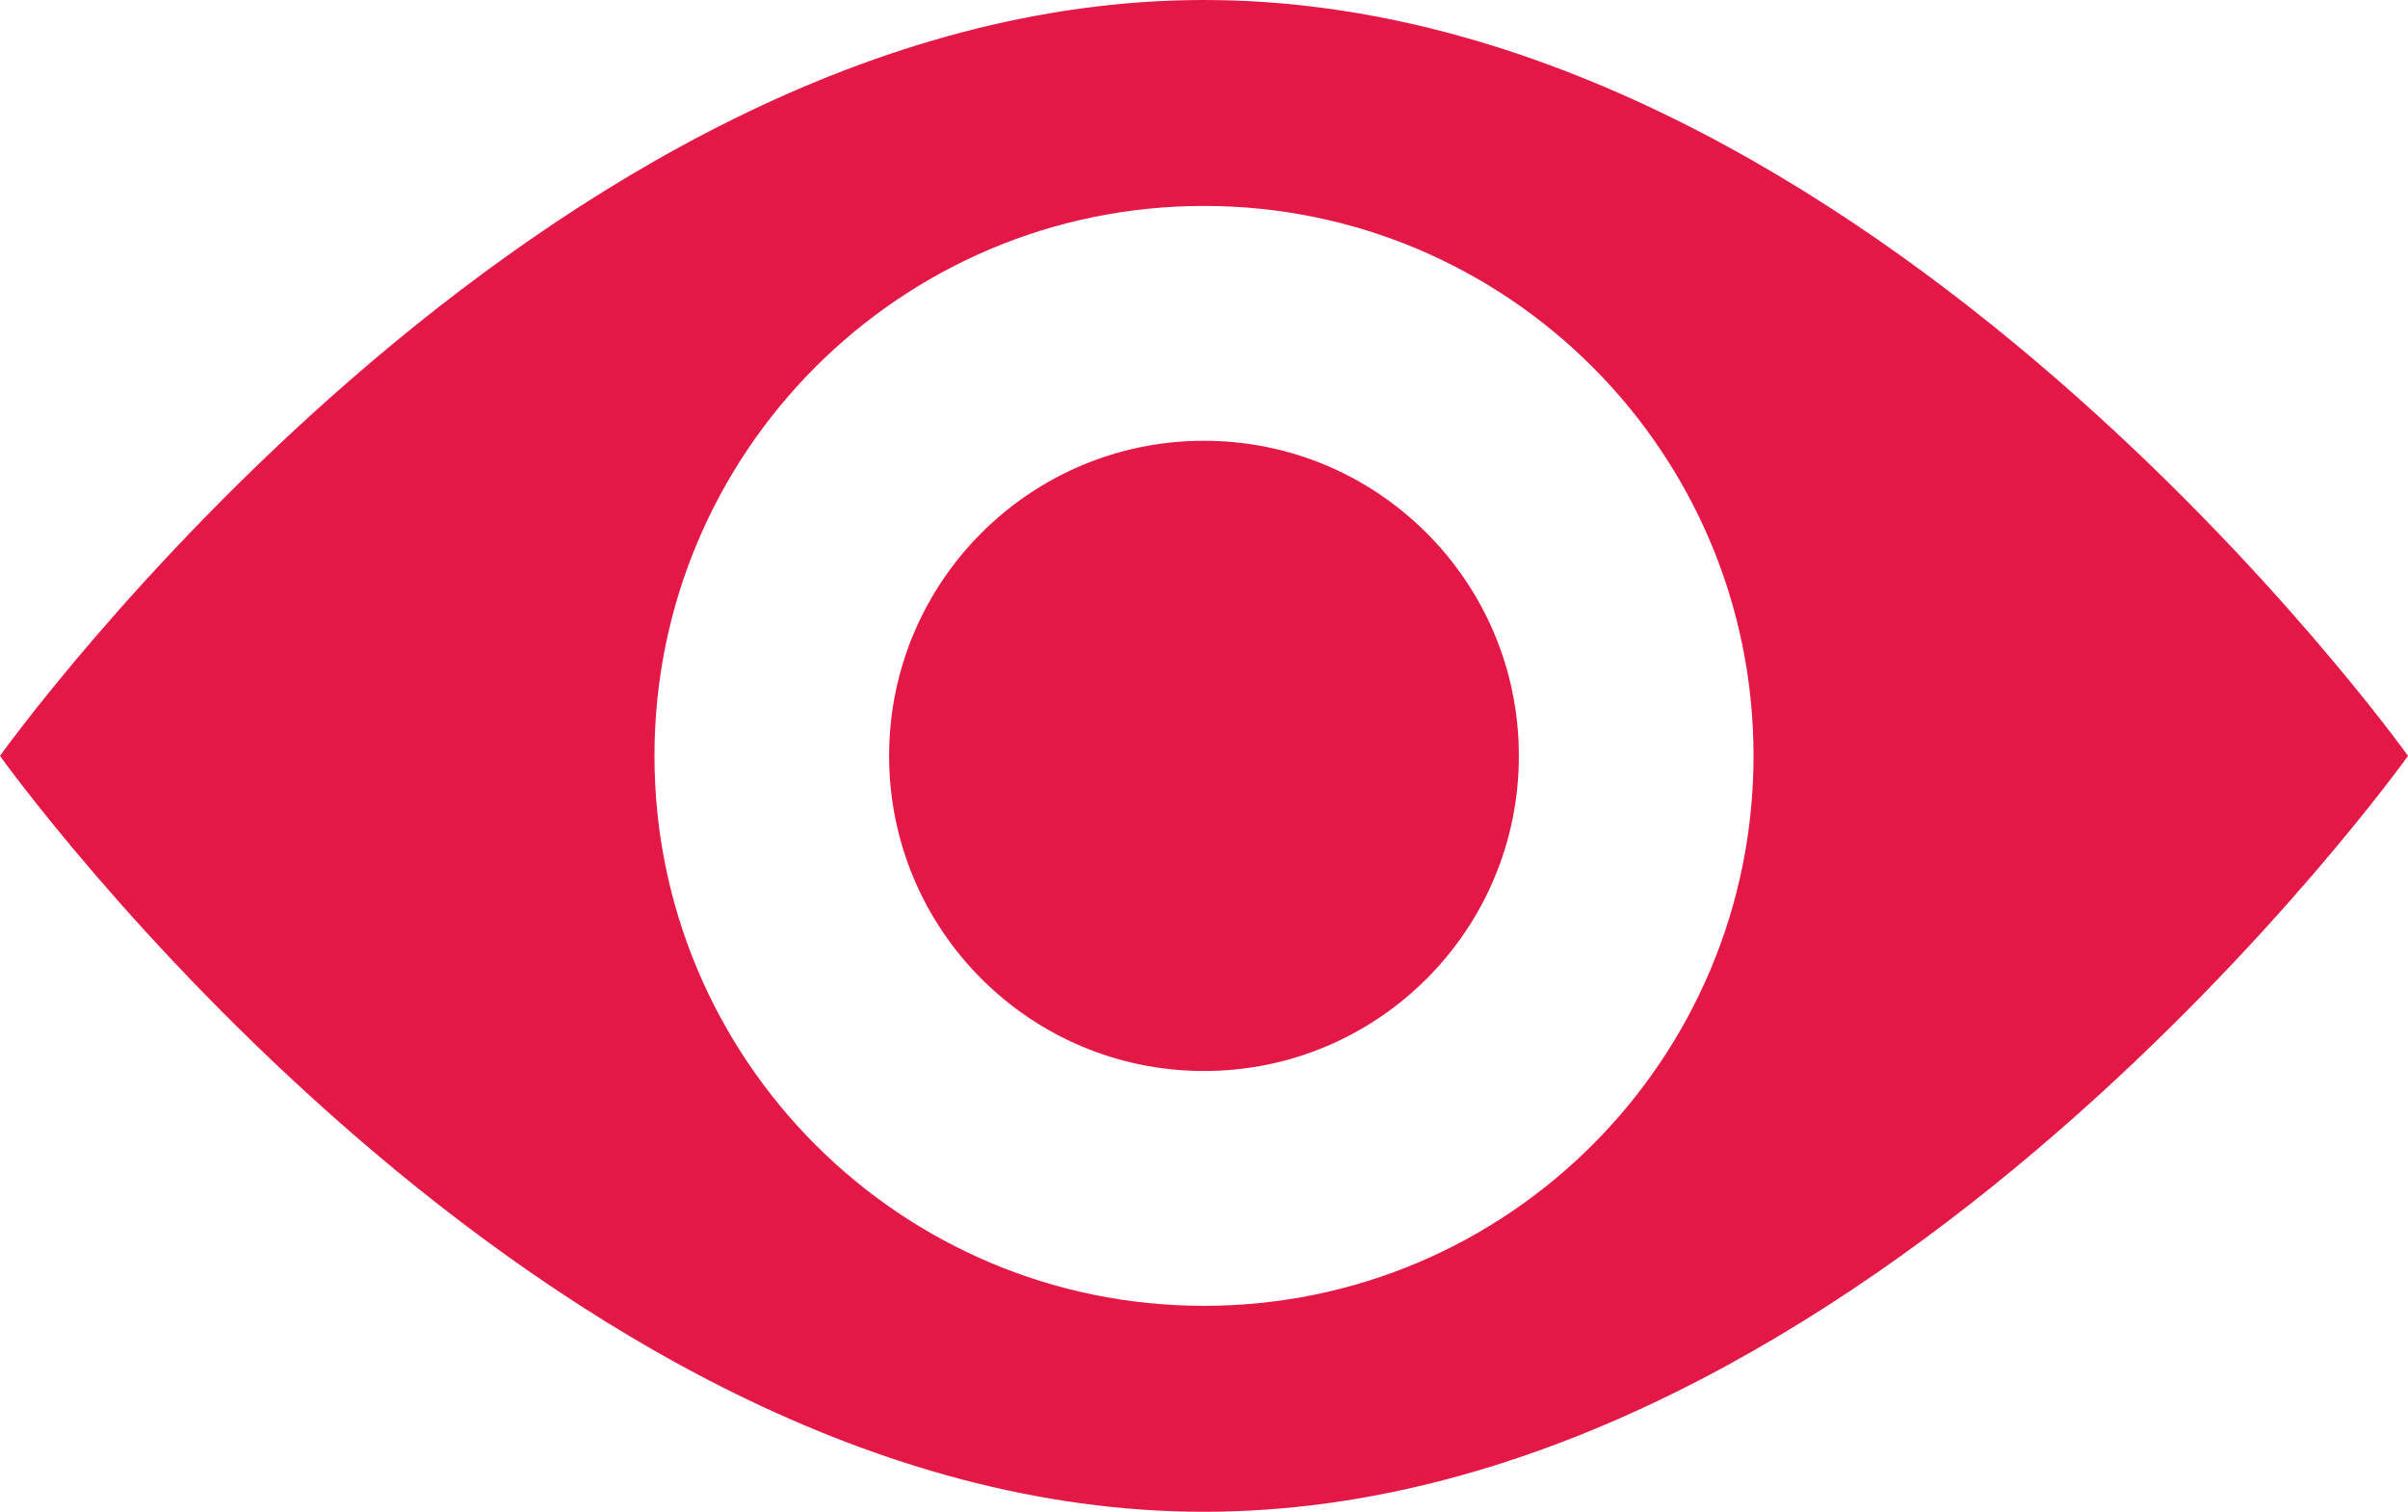 <svg width="43" height="27" viewBox="0 0 43 27" fill="none" xmlns="http://www.w3.org/2000/svg">
<path fill-rule="evenodd" clip-rule="evenodd" d="M0 13.5C0 13.5 9.626 27 21.5 27C33.374 27 43 13.5 43 13.5C43 13.5 33.374 0 21.5 0C9.626 0 0 13.5 0 13.5ZM11.687 13.5C11.687 18.925 16.081 23.322 21.5 23.322C26.919 23.322 31.313 18.925 31.313 13.5C31.313 8.075 26.919 3.678 21.5 3.678C16.081 3.678 11.687 8.075 11.687 13.5ZM21.5 19.128C18.394 19.128 15.877 16.608 15.877 13.5C15.877 10.392 18.394 7.872 21.5 7.872C24.606 7.872 27.123 10.392 27.123 13.5C27.123 16.608 24.606 19.128 21.5 19.128Z" fill="#E41847"/>
</svg>
